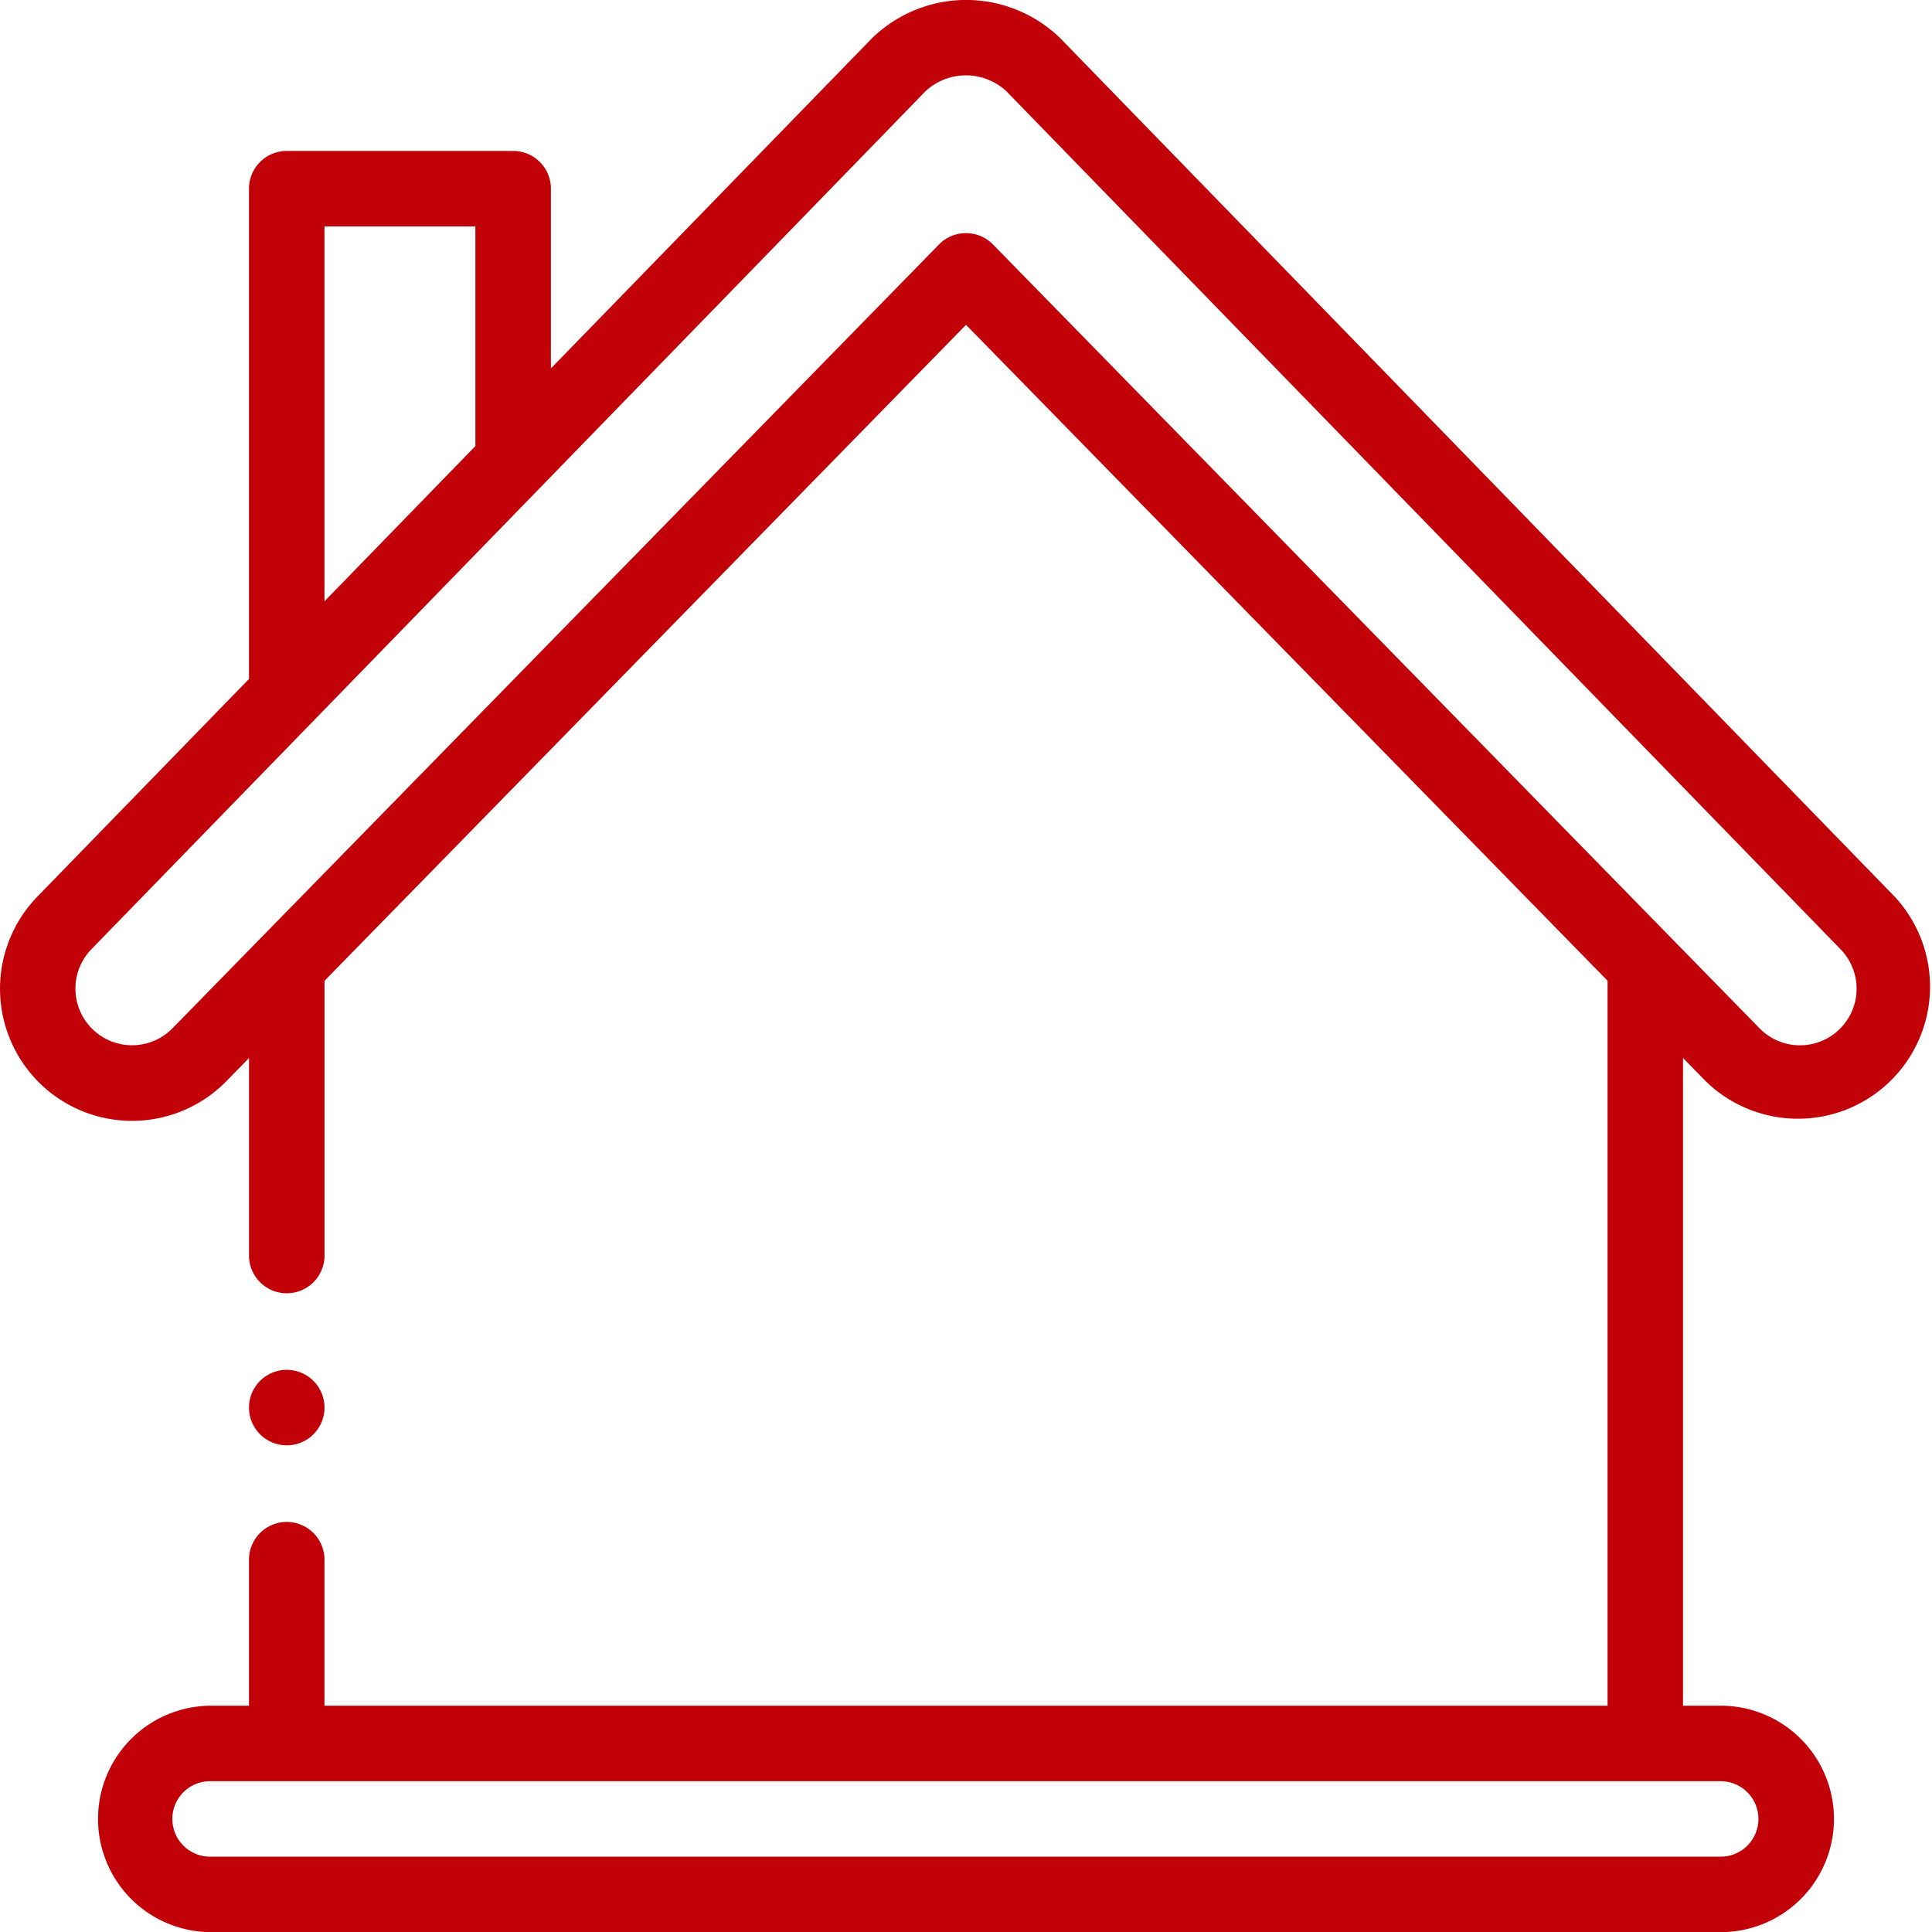 <svg id="Group_11" data-name="Group 11" xmlns="http://www.w3.org/2000/svg" xmlns:xlink="http://www.w3.org/1999/xlink" width="55.375" height="55.379" viewBox="0 0 55.375 55.379">
  <defs>
    <clipPath id="clip-path">
      <rect id="Rectangle_36" data-name="Rectangle 36" width="55.375" height="55.379" fill="#c10008"/>
    </clipPath>
  </defs>
  <g id="Group_10" data-name="Group 10" clip-path="url(#clip-path)">
    <path id="Path_1" data-name="Path 1" d="M1.138,31.046a3.783,3.783,0,0,0,5.354-.061l.646-.66v5.694a1.082,1.082,0,0,0,2.163,0V28.112L27.688,9.31l18.388,18.8V48.889H9.3V44.671a1.082,1.082,0,0,0-2.163,0v4.218H6.055a3.245,3.245,0,1,0,0,6.49H49.32a3.245,3.245,0,0,0,0-6.49H48.239V30.324l.645.66A3.786,3.786,0,0,0,54.3,25.695L30.4,1.107a3.864,3.864,0,0,0-5.417,0L15.79,10.56V5.408a1.082,1.082,0,0,0-1.082-1.082H8.218A1.082,1.082,0,0,0,7.137,5.408V19.46l-6.06,6.233a3.789,3.789,0,0,0,.061,5.352M50.4,52.134a1.082,1.082,0,0,1-1.082,1.082H6.055a1.082,1.082,0,1,1,0-2.163H49.32A1.083,1.083,0,0,1,50.4,52.134M9.3,6.49h4.326v6.295L9.3,17.235ZM2.626,27.2c.112-.115,23.615-24.286,23.9-24.585a1.706,1.706,0,0,1,2.319,0L52.752,27.205a1.622,1.622,0,1,1-2.321,2.267L28.461,7.007a1.082,1.082,0,0,0-1.547,0L4.945,29.472A1.622,1.622,0,1,1,2.626,27.2" transform="translate(0)" fill="#c10008"/>
    <path id="Path_2" data-name="Path 2" d="M67.062,365.163a1.082,1.082,0,1,0-1.082-1.082,1.082,1.082,0,0,0,1.082,1.082" transform="translate(-58.843 -323.737)" fill="#c10008"/>
  </g>
</svg>
